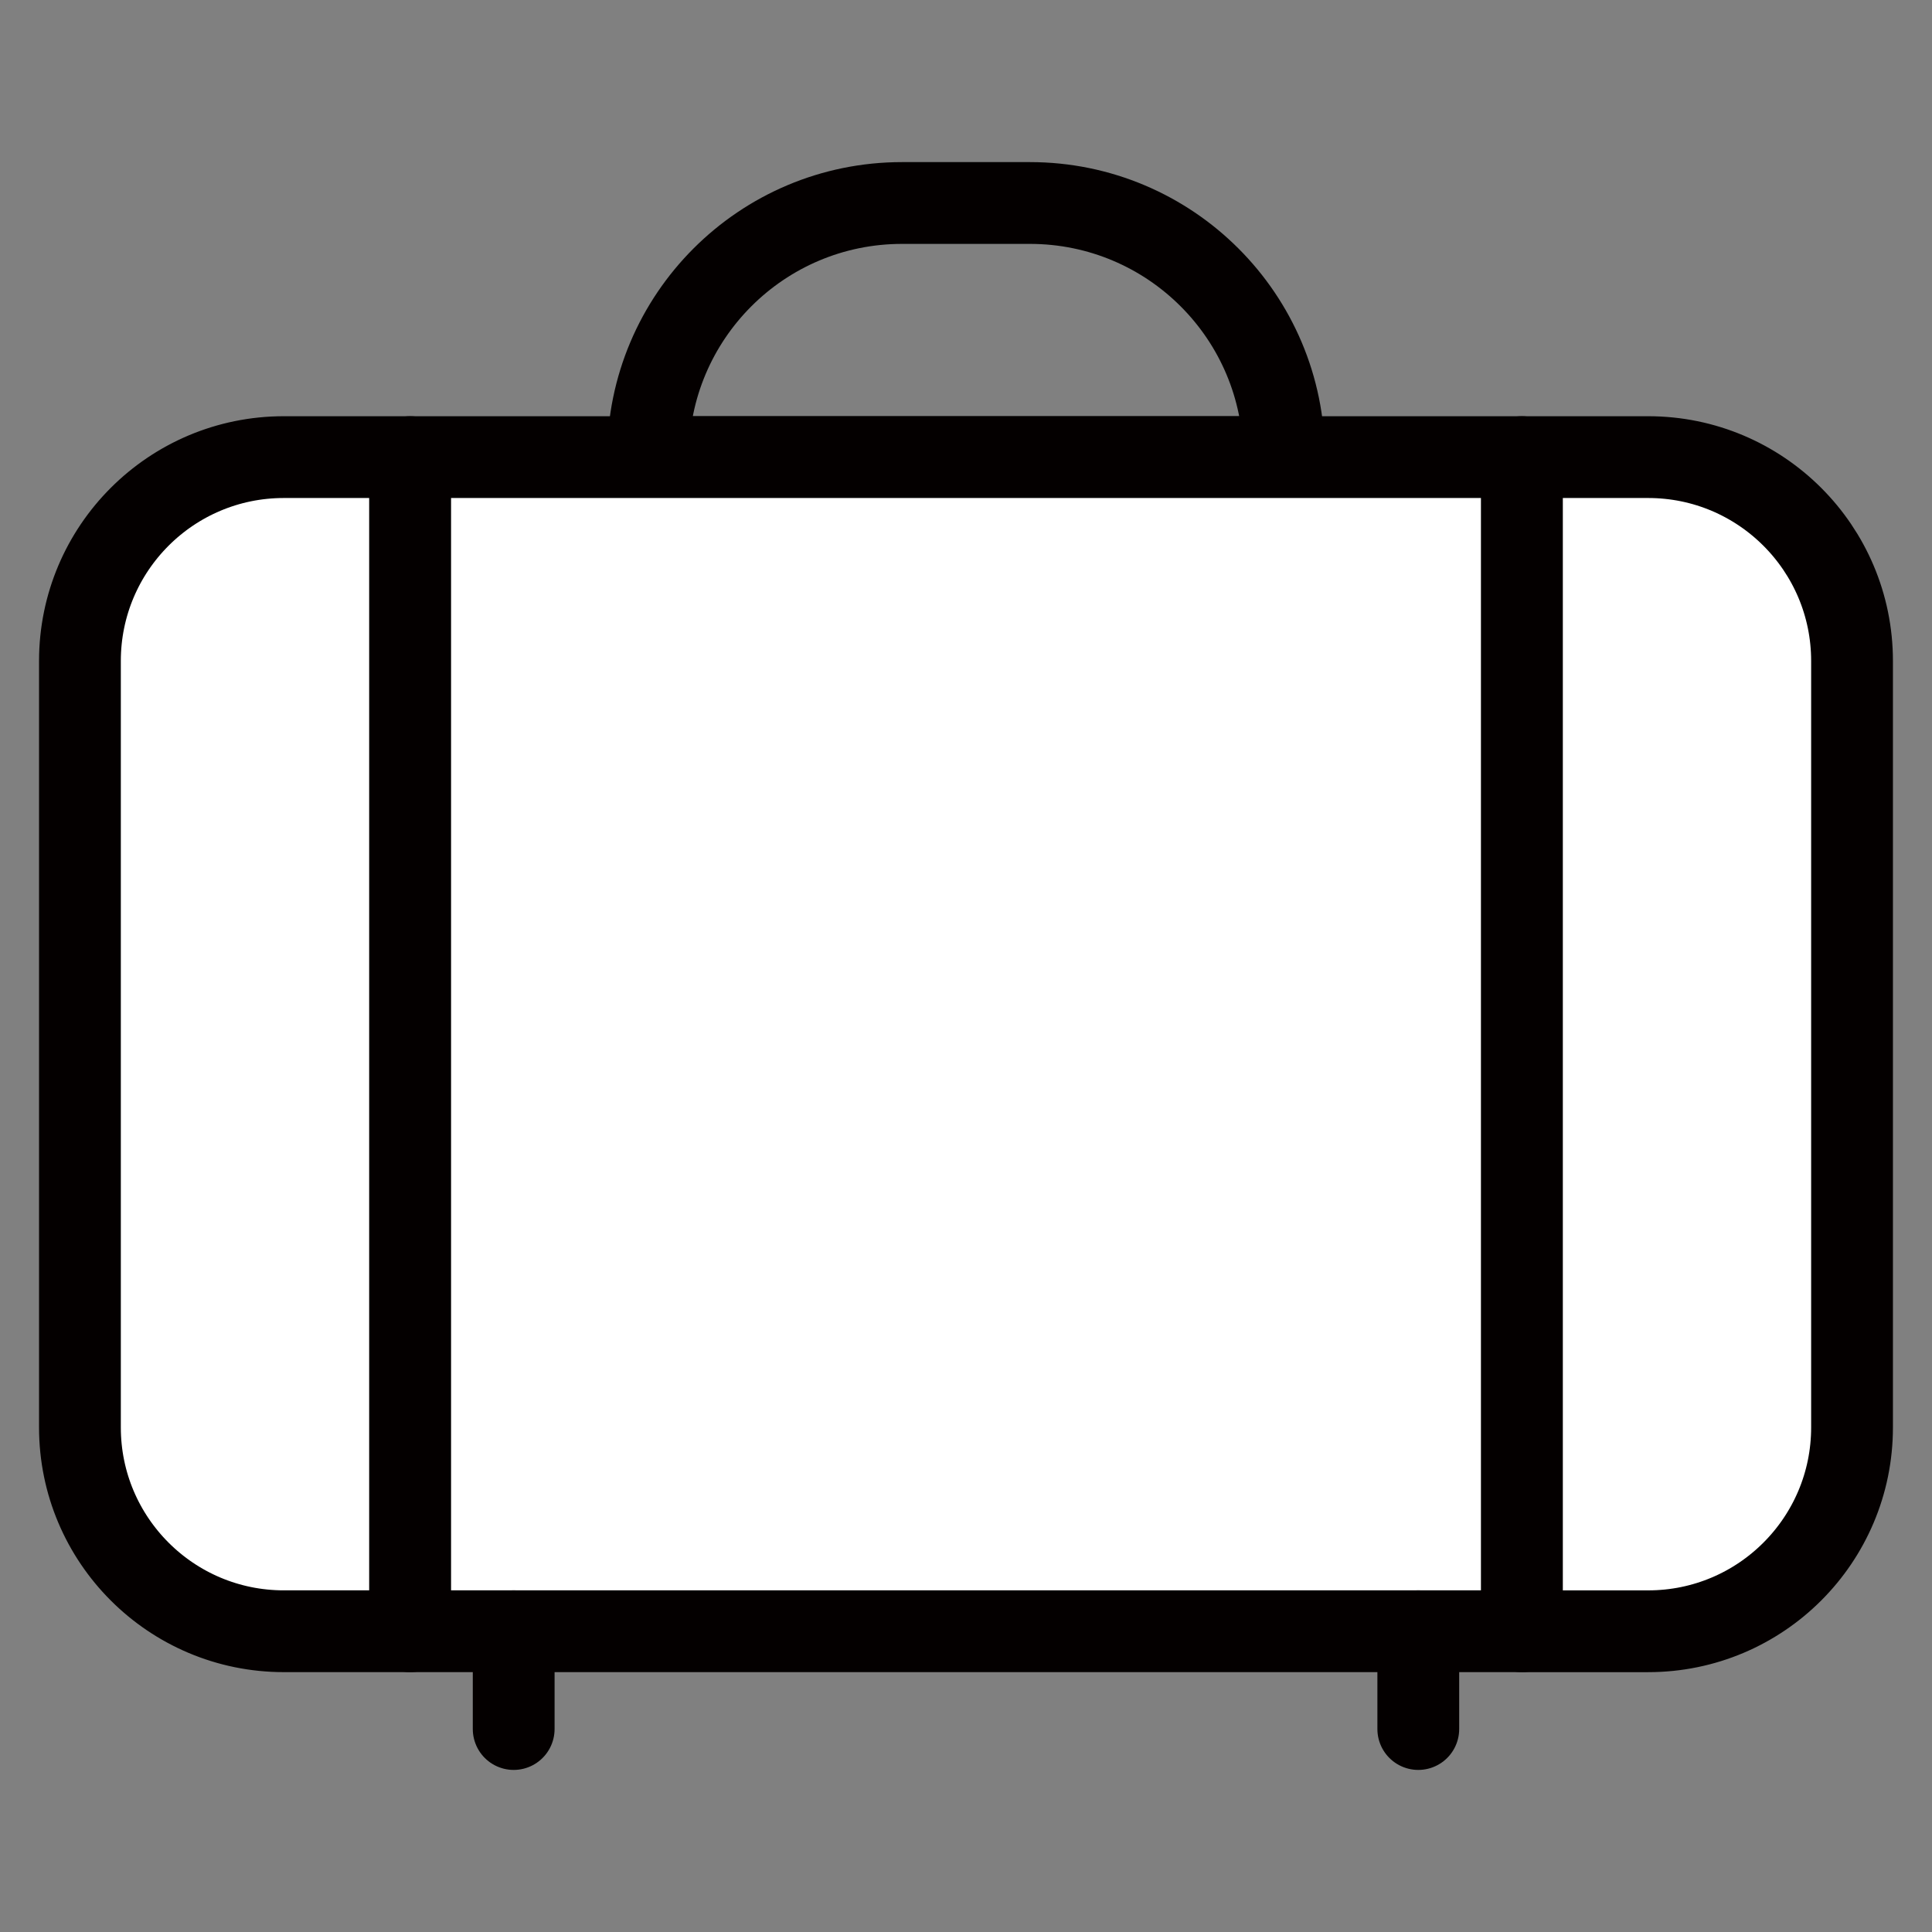<?xml version="1.0" ?>
<!DOCTYPE svg  PUBLIC '-//W3C//DTD SVG 1.1//EN'  'http://www.w3.org/Graphics/SVG/1.1/DTD/svg11.dtd'>
<!-- Uploaded to: SVG Repo, www.svgrepo.com, Generator: SVG Repo Mixer Tools -->
<svg width="800px" height="800px" viewBox="0 0 70.866 70.866" enable-background="new 0 0 70.865 70.866" id="圖層_1" version="1.1" xml:space="preserve" xmlns="http://www.w3.org/2000/svg" xmlns:xlink="http://www.w3.org/1999/xlink">
<rect x="0" y="0" width="70.866" height="70.866" fill="#808080" stroke="none"/>
<g>
<path d="   M23.769,16.767h23.328l0,0c0-5.148-4.173-9.321-9.321-9.321H33.09C27.941,7.445,23.769,11.618,23.769,16.767L23.769,16.767z" fill="none" stroke="#040000" stroke-linecap="round" stroke-linejoin="round" stroke-miterlimit="10" stroke-width="3"/>
<path d="   M10.41,16.767h4.635v43.067H10.41c-4.13,0-7.478-3.347-7.478-7.477V24.243C2.933,20.114,6.28,16.767,10.41,16.767z" fill="#FFFFFF" stroke="#040000" stroke-linecap="round" stroke-linejoin="round" stroke-miterlimit="10" stroke-width="3"/>
<path d="   M60.455,16.767c4.13,0,7.478,3.348,7.478,7.477v28.114c0,4.13-3.348,7.477-7.478,7.477h-4.634V16.767H60.455z" fill="#FFFFFF" stroke="#040000" stroke-linecap="round" stroke-linejoin="round" stroke-miterlimit="10" stroke-width="3"/>
<rect fill="#FFFFFF" height="43.067" stroke="#040000" stroke-linecap="round" stroke-linejoin="round" stroke-miterlimit="10" stroke-width="3" width="40.776" x="15.045" y="16.767"/>
<g>
<line fill="none" stroke="#040000" stroke-linecap="round" stroke-linejoin="round" stroke-miterlimit="10" stroke-width="3" x1="18.842" x2="18.842" y1="59.834" y2="63.421"/>
<line fill="none" stroke="#040000" stroke-linecap="round" stroke-linejoin="round" stroke-miterlimit="10" stroke-width="3" x1="52.023" x2="52.023" y1="59.834" y2="63.421"/>
</g>
</g>
</svg>